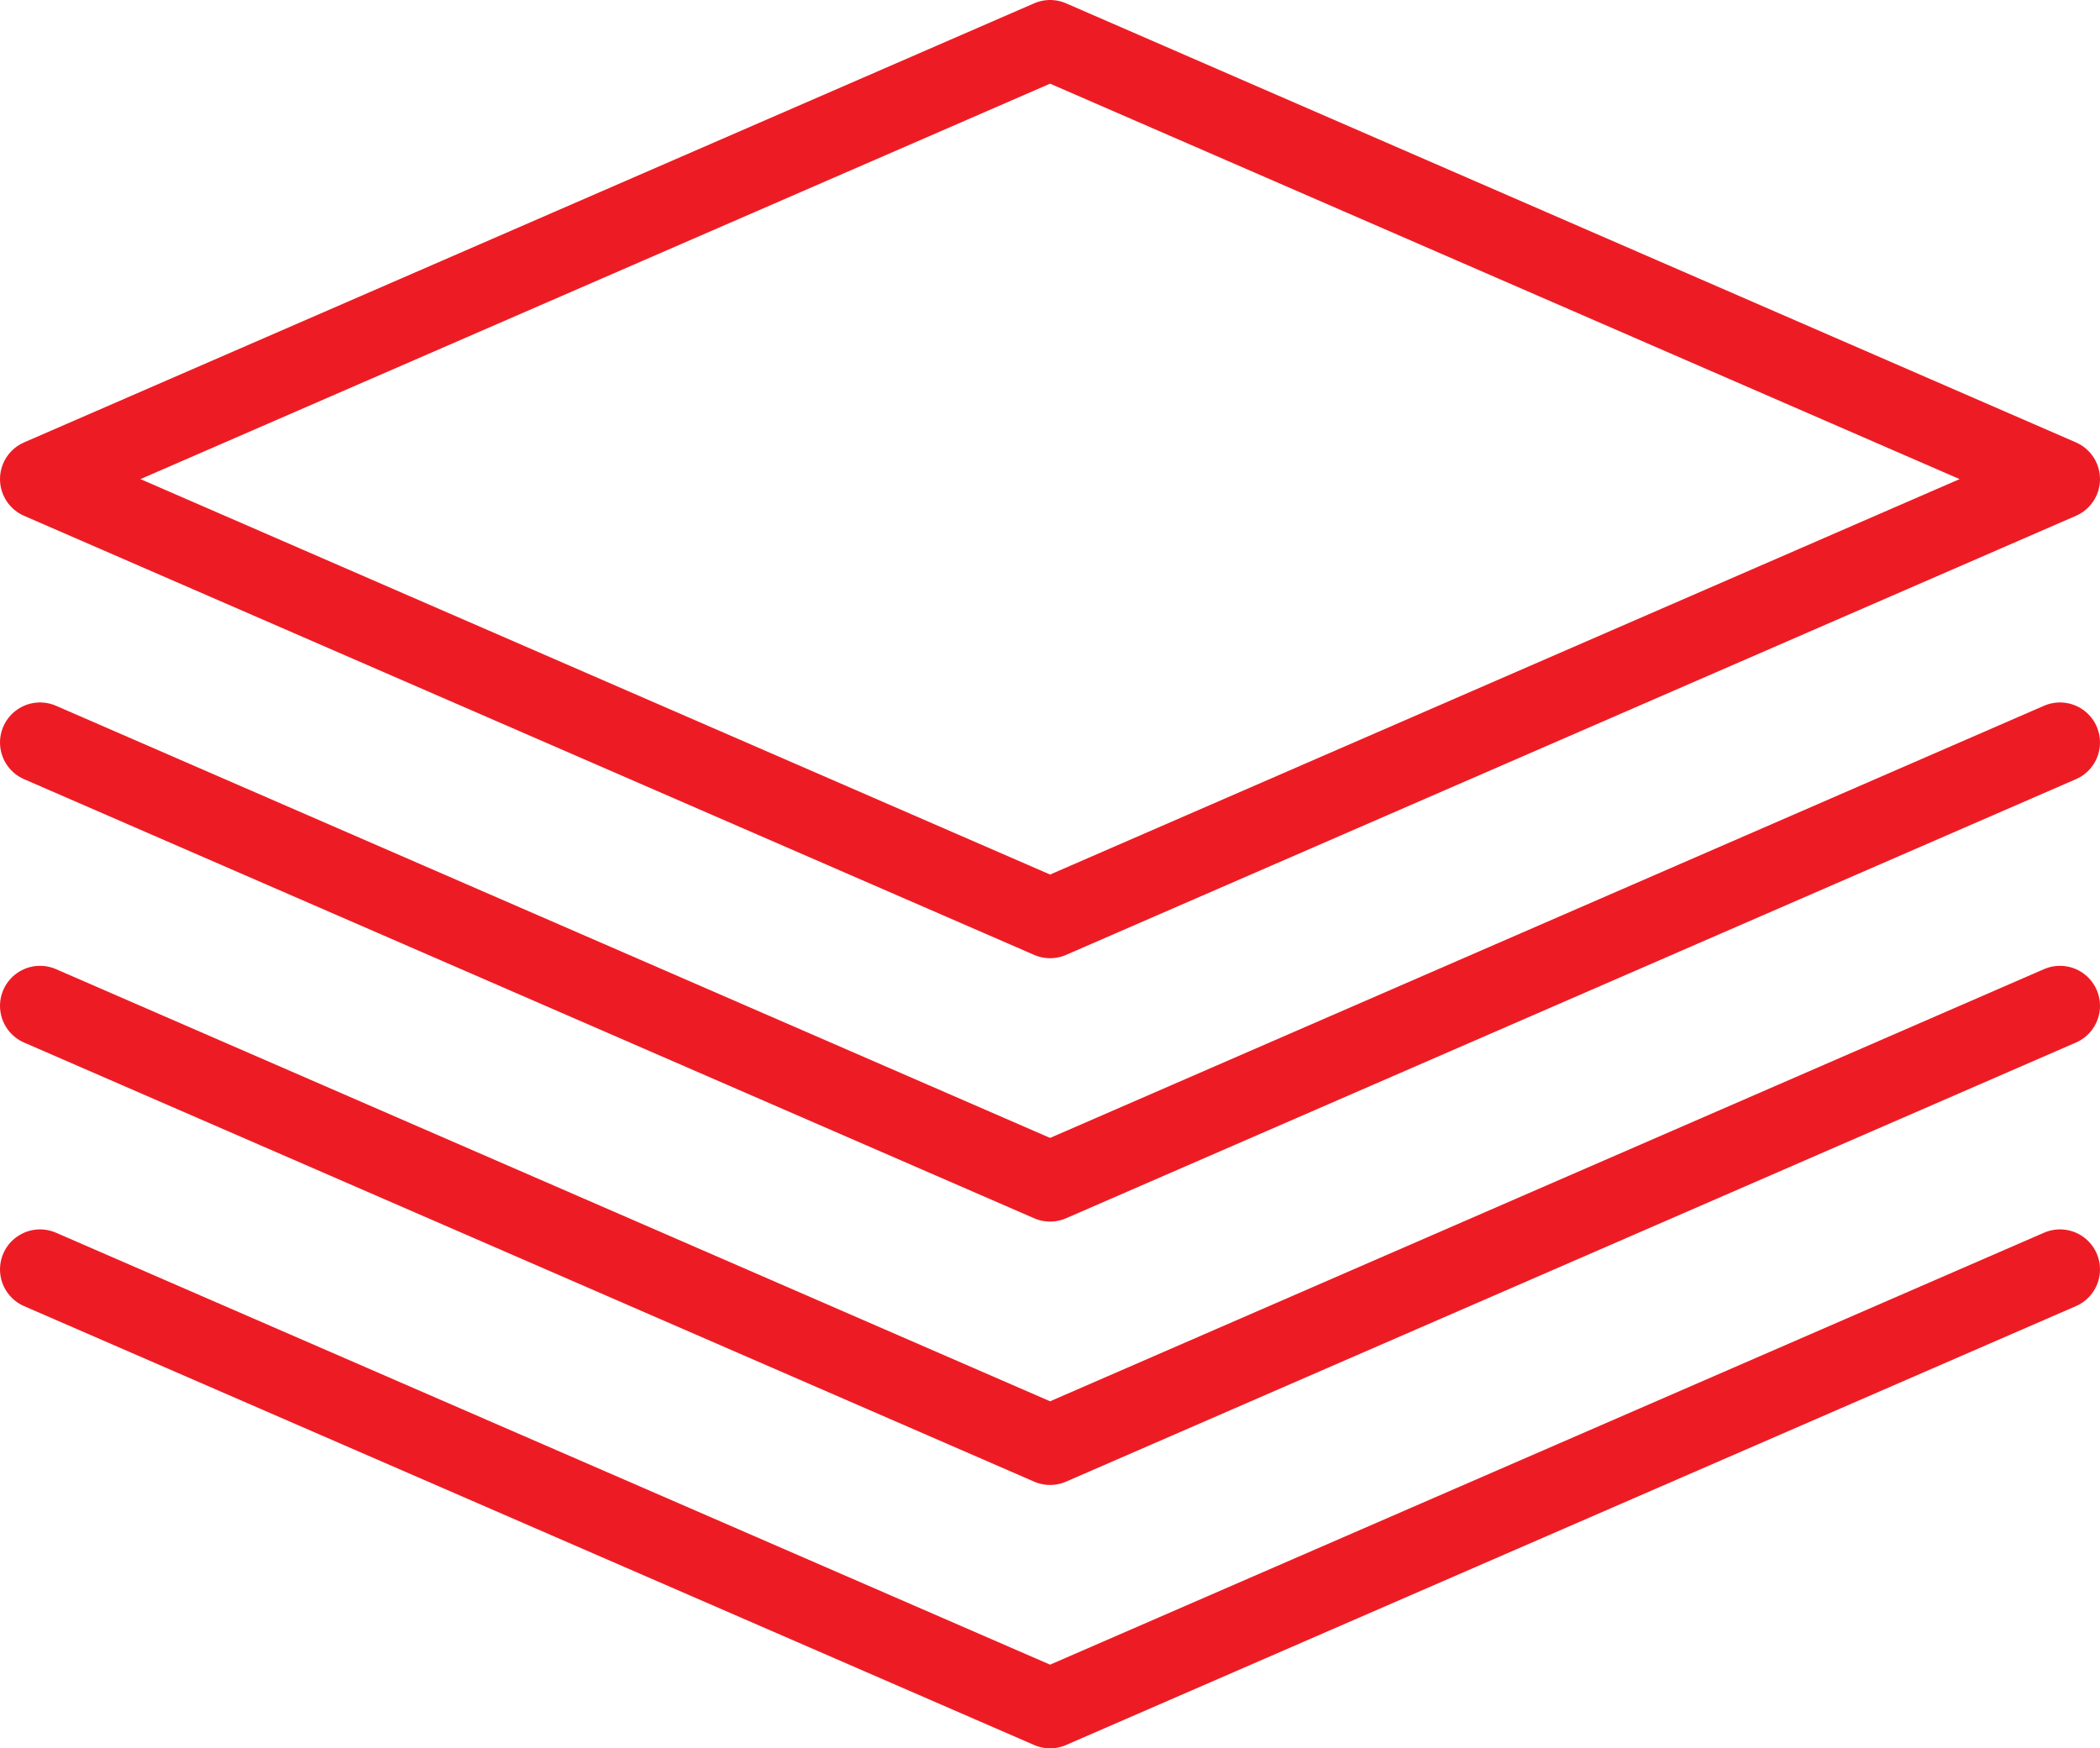 <?xml version="1.0" encoding="UTF-8"?><svg id="Layer_1" xmlns="http://www.w3.org/2000/svg" viewBox="0 0 104.93 87.36"><polyline points="102.93 37.1 52.47 59.04 2 37.1" style="fill:none; stroke:#ed1c24; stroke-linecap:round; stroke-linejoin:round; stroke-width:4px;"/><polyline points="102.93 50.26 52.47 72.2 2 50.26" style="fill:none; stroke:#ed1c24; stroke-linecap:round; stroke-linejoin:round; stroke-width:4px;"/><polyline points="102.93 63.43 52.47 85.36 2 63.43" style="fill:none; stroke:#ed1c24; stroke-linecap:round; stroke-linejoin:round; stroke-width:4px;"/><polygon points="52.47 45.88 2 23.94 52.47 2 102.93 23.94 52.47 45.88" style="fill:none; stroke:#ed1c24; stroke-linecap:round; stroke-linejoin:round; stroke-width:4px;"/></svg>